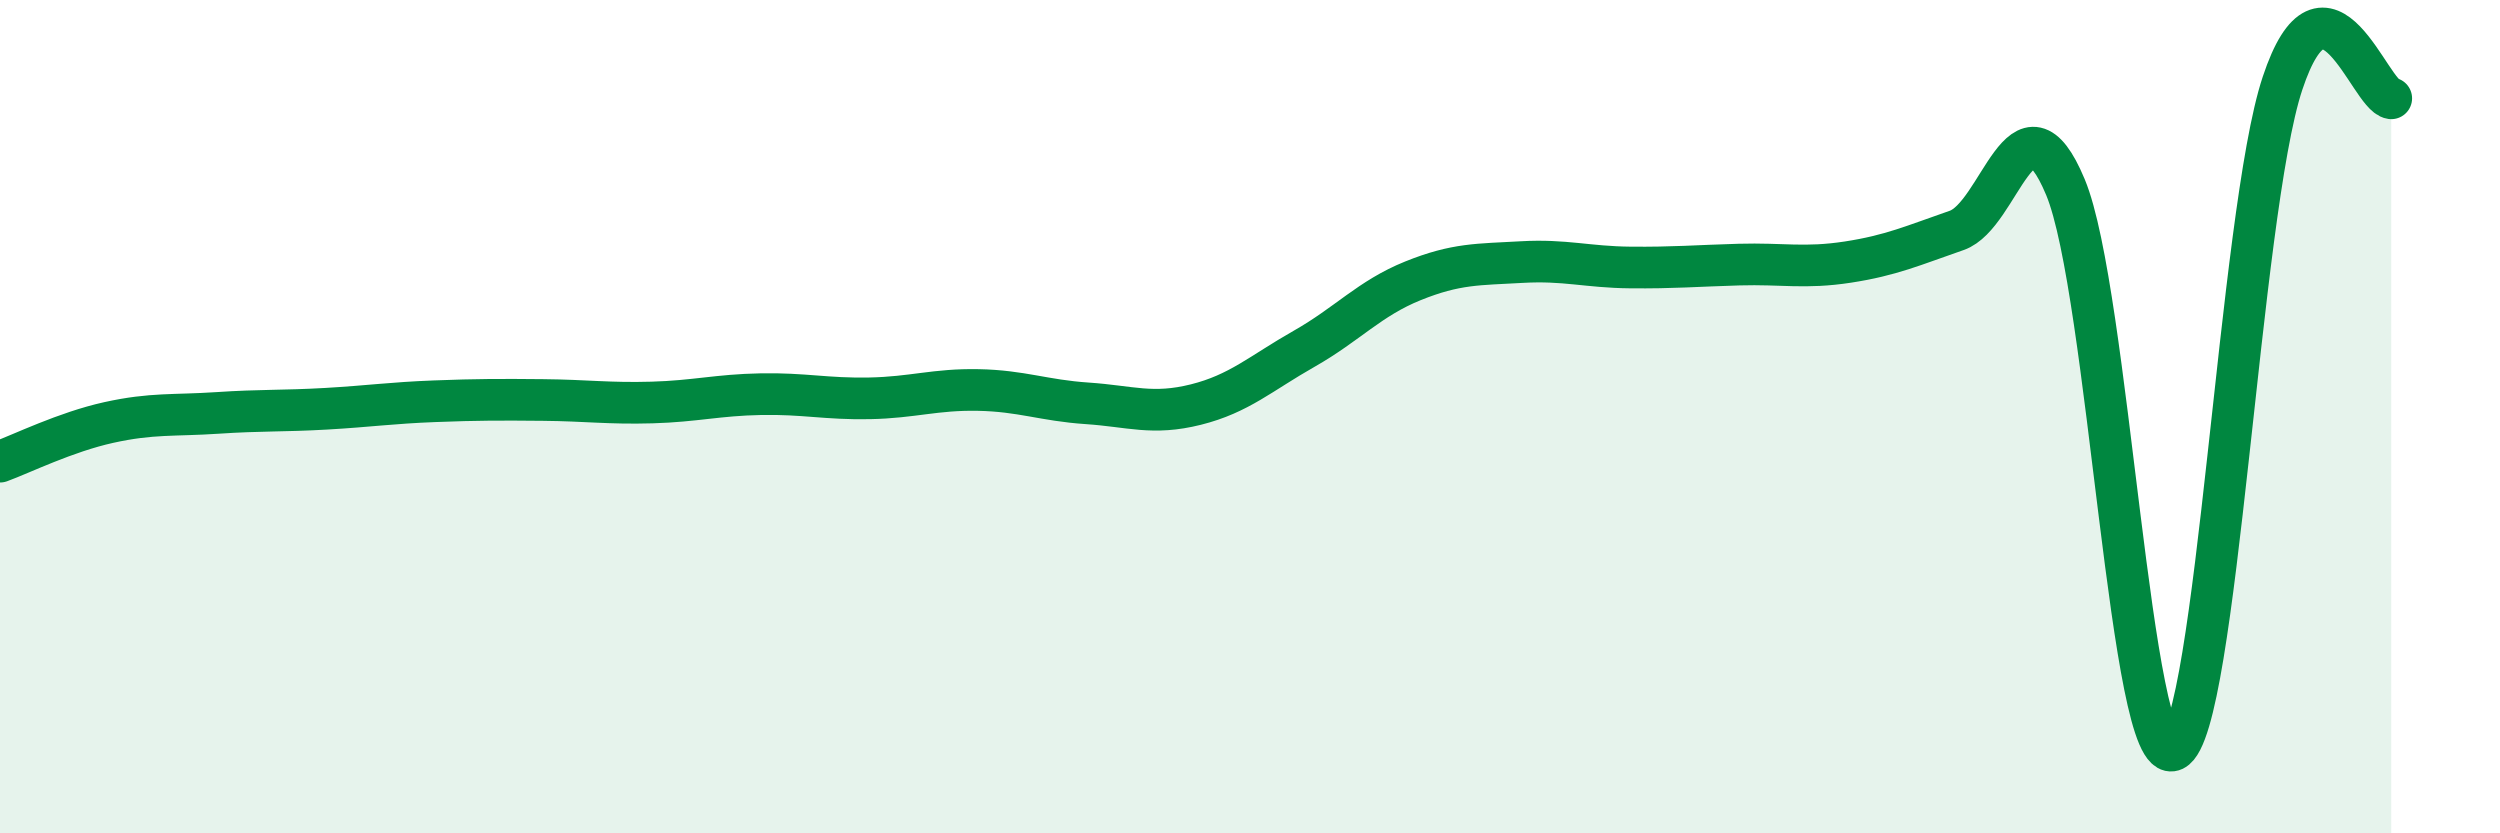 
    <svg width="60" height="20" viewBox="0 0 60 20" xmlns="http://www.w3.org/2000/svg">
      <path
        d="M 0,11.08 C 0.52,10.89 1.57,10.37 2.61,10.14 C 3.65,9.91 4.18,9.98 5.22,9.91 C 6.26,9.84 6.79,9.87 7.83,9.81 C 8.87,9.75 9.39,9.67 10.43,9.63 C 11.47,9.59 12,9.59 13.04,9.6 C 14.08,9.61 14.61,9.69 15.65,9.66 C 16.69,9.63 17.22,9.48 18.26,9.46 C 19.3,9.44 19.83,9.58 20.87,9.56 C 21.91,9.54 22.44,9.34 23.48,9.36 C 24.52,9.38 25.05,9.61 26.09,9.68 C 27.13,9.75 27.66,9.97 28.7,9.71 C 29.74,9.45 30.26,8.96 31.3,8.37 C 32.34,7.78 32.87,7.16 33.91,6.74 C 34.95,6.32 35.48,6.35 36.52,6.29 C 37.56,6.23 38.09,6.41 39.13,6.42 C 40.17,6.43 40.7,6.38 41.74,6.35 C 42.78,6.32 43.31,6.45 44.35,6.29 C 45.39,6.13 45.92,5.89 46.96,5.53 C 48,5.17 48.53,2 49.57,4.49 C 50.61,6.98 51.13,18.5 52.17,18 C 53.21,17.5 53.74,5.13 54.78,2 C 55.82,-1.13 56.87,2.29 57.39,2.36L57.39 20L0 20Z"
        fill="#008740"
        opacity="0.1"
        stroke-linecap="round"
        stroke-linejoin="round"
      />
      <path
        d="M 0,11.08 C 0.52,10.89 1.57,10.37 2.61,10.14 C 3.65,9.91 4.18,9.98 5.22,9.91 C 6.26,9.84 6.79,9.87 7.83,9.81 C 8.87,9.75 9.39,9.67 10.43,9.63 C 11.47,9.59 12,9.59 13.04,9.6 C 14.08,9.61 14.61,9.69 15.65,9.66 C 16.69,9.63 17.22,9.48 18.26,9.46 C 19.3,9.44 19.83,9.58 20.87,9.56 C 21.91,9.54 22.44,9.34 23.48,9.36 C 24.52,9.38 25.05,9.61 26.09,9.68 C 27.13,9.75 27.66,9.97 28.7,9.71 C 29.74,9.45 30.26,8.96 31.3,8.37 C 32.34,7.78 32.87,7.16 33.91,6.74 C 34.95,6.32 35.48,6.35 36.52,6.29 C 37.56,6.23 38.09,6.41 39.13,6.42 C 40.17,6.43 40.7,6.38 41.74,6.35 C 42.78,6.32 43.31,6.45 44.35,6.29 C 45.39,6.13 45.92,5.89 46.96,5.53 C 48,5.17 48.53,2 49.57,4.49 C 50.61,6.98 51.13,18.5 52.17,18 C 53.21,17.5 53.74,5.13 54.78,2 C 55.82,-1.13 56.87,2.29 57.39,2.36"
        stroke="#008740"
        stroke-width="1"
        fill="none"
        stroke-linecap="round"
        stroke-linejoin="round"
      />
    </svg>
  